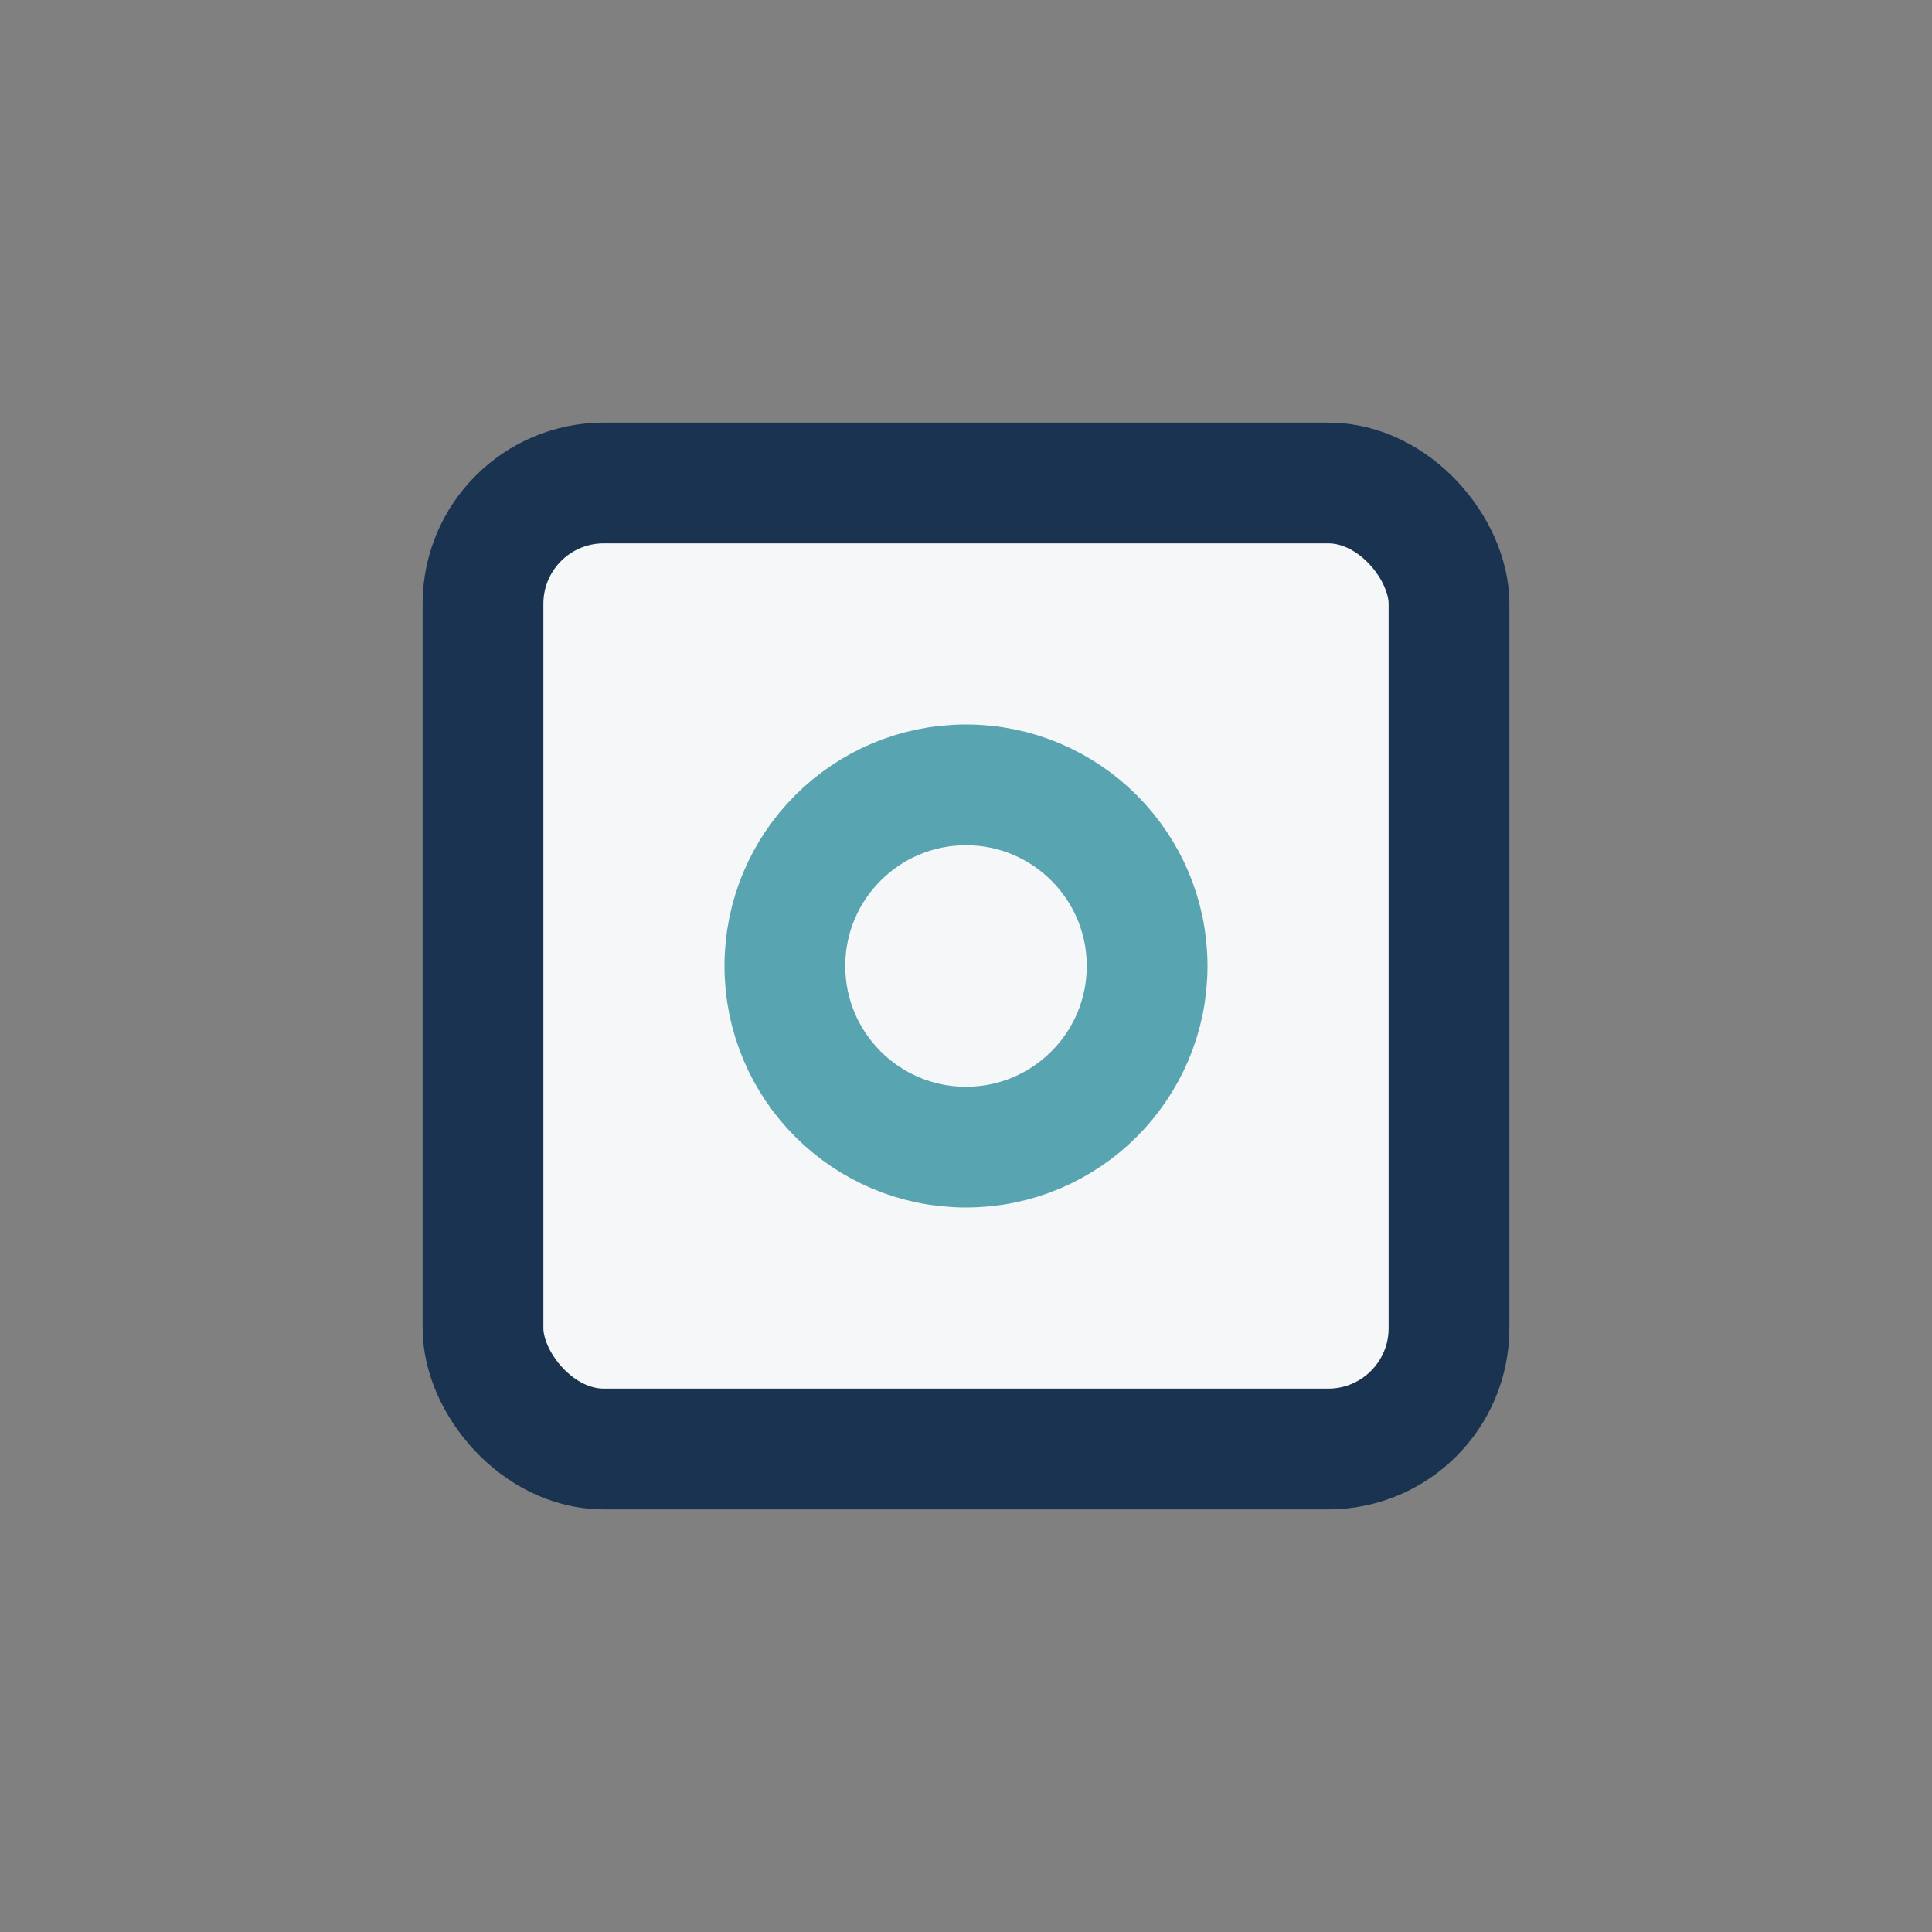 <?xml version="1.0" encoding="UTF-8"?>
<svg xmlns="http://www.w3.org/2000/svg" width="32" height="32" viewBox="0 0 32 32"><rect x="0" y="0" width="32" height="32" fill="#808080" stroke="none"/><rect x="8" y="8" width="16" height="16" rx="2" fill="#F6F7F9" stroke="#1A3351" stroke-width="2"/><circle cx="16" cy="16" r="3" stroke="#58A4B0" stroke-width="2" fill="none"/></svg>